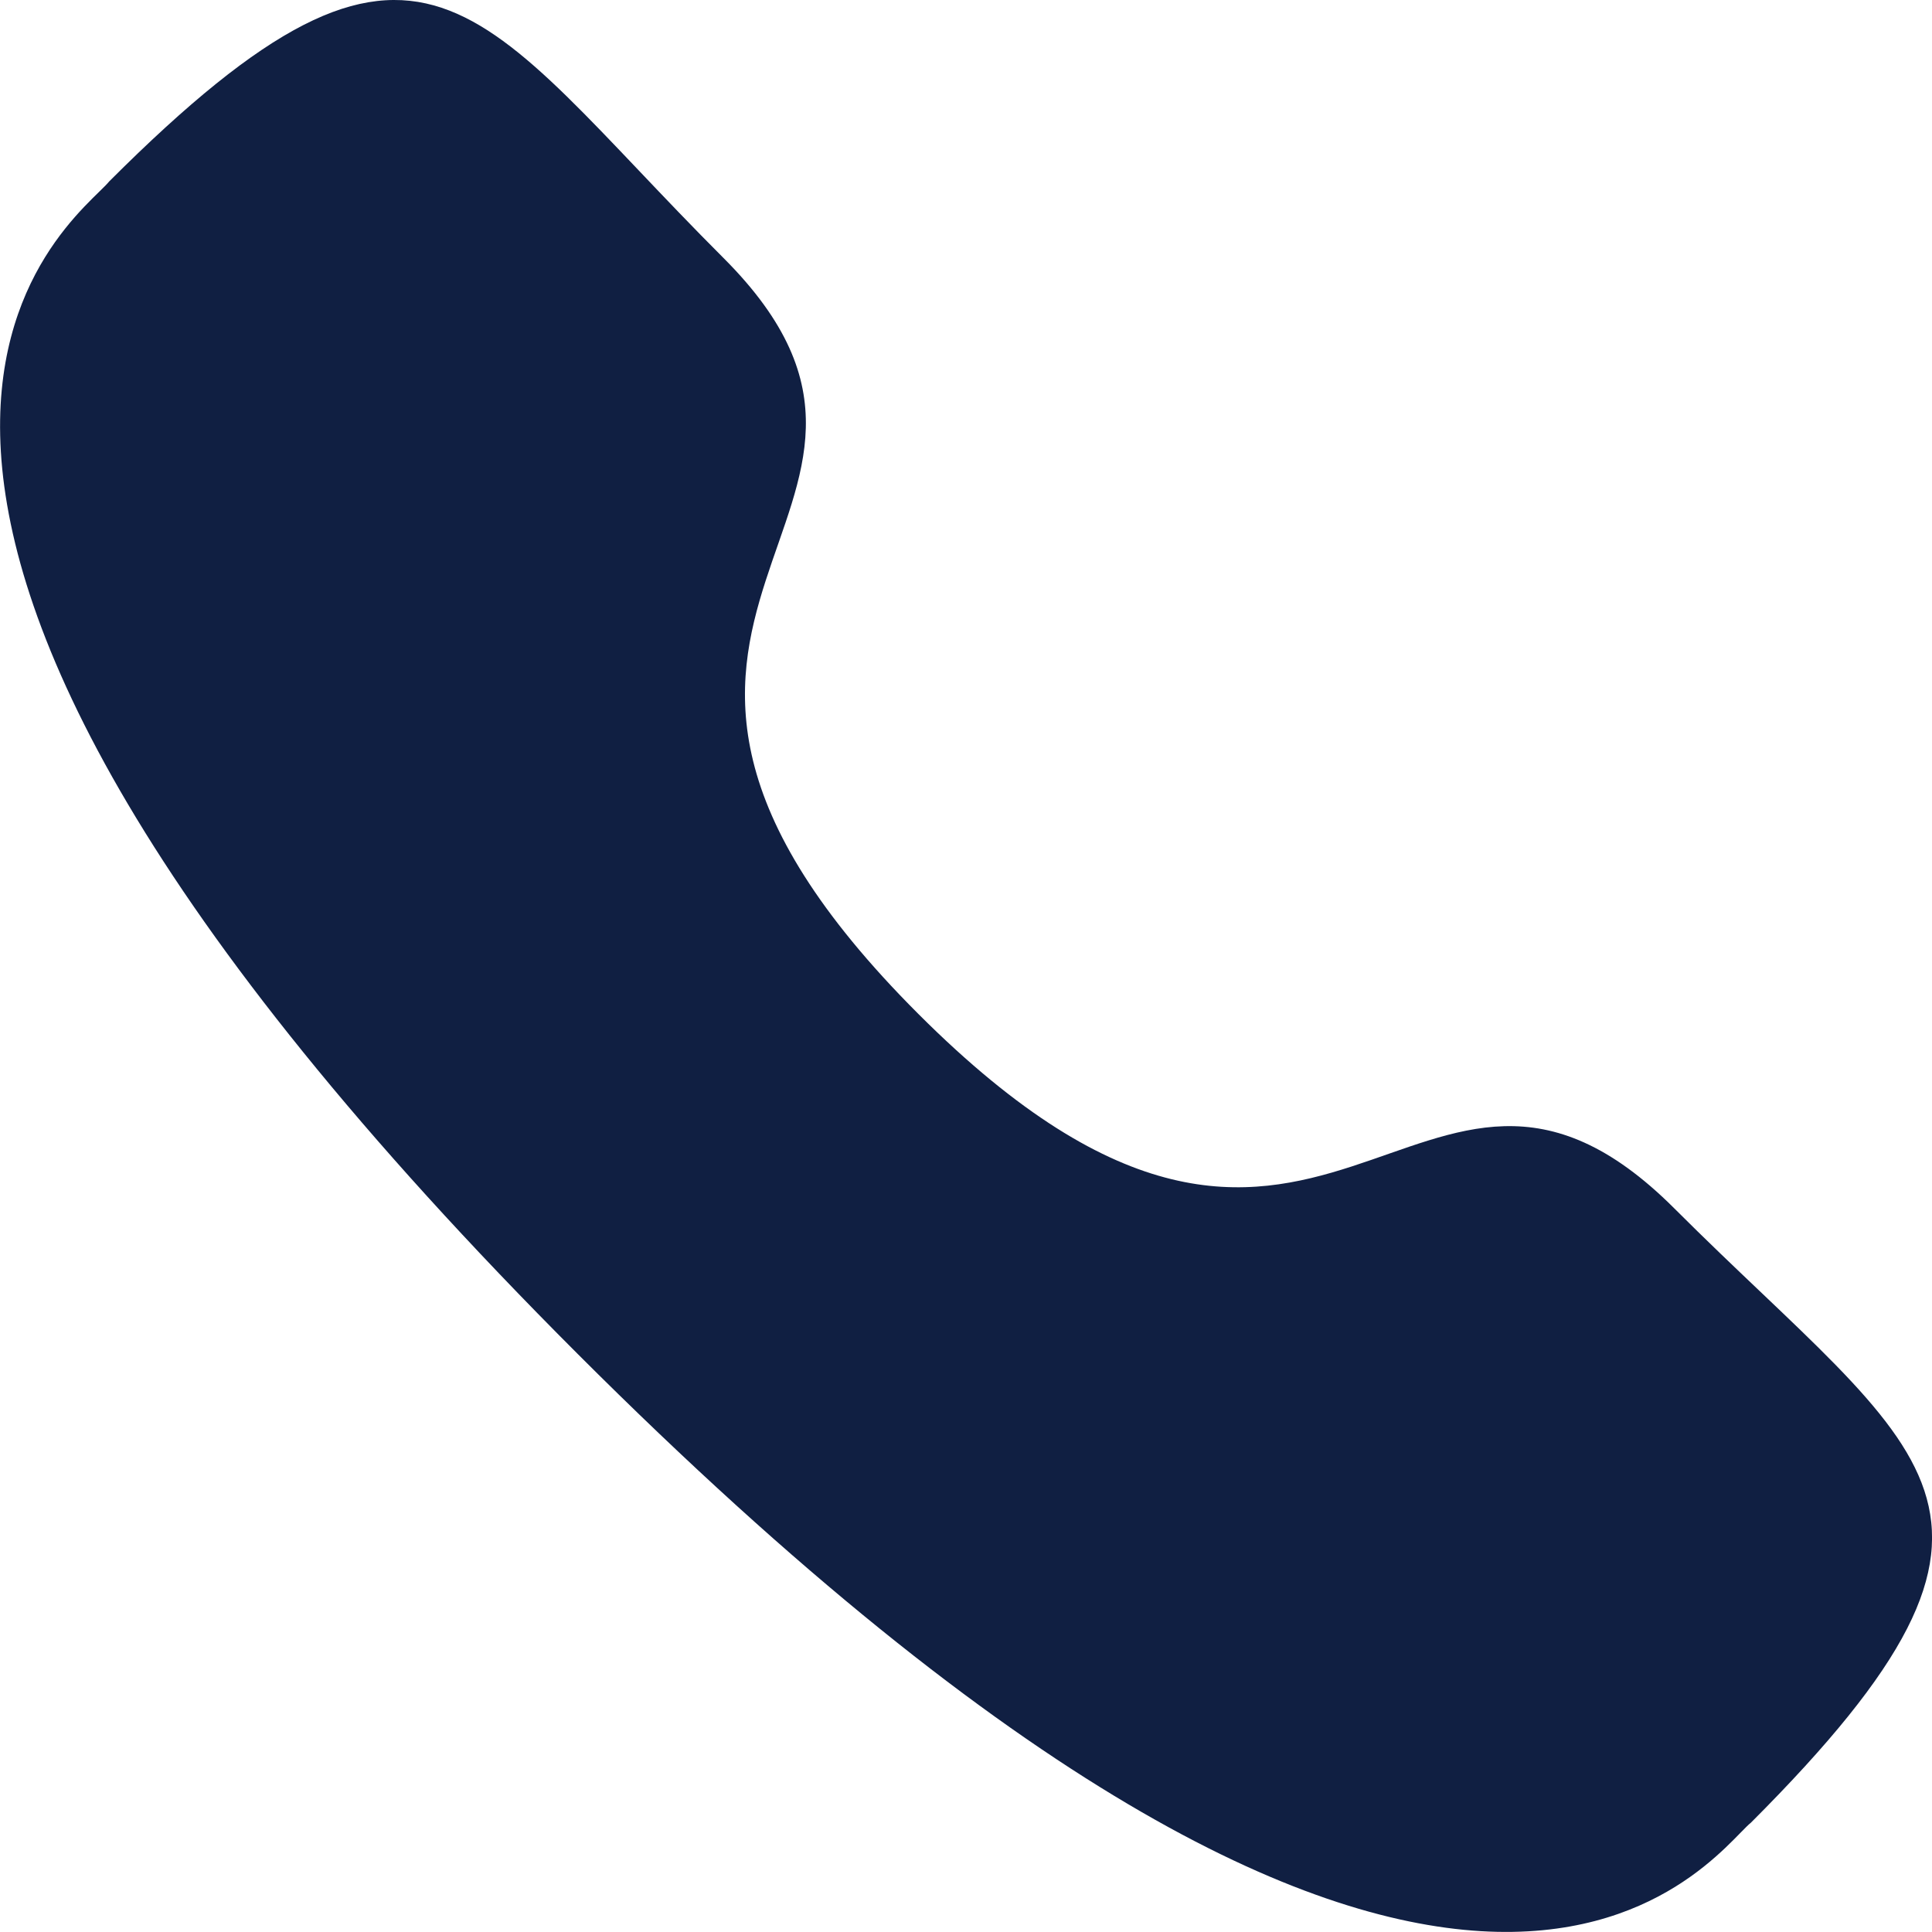 <svg xmlns="http://www.w3.org/2000/svg" width="19" height="19" viewBox="0 0 19 19">
  <g id="icono_teleéono" data-name="icono teleéono" transform="translate(-2.5 -2.5)">
    <g id="Call" transform="translate(2.5 2.5)">
      <path id="Stroke-1" d="M9.032,9.972c3.989,3.988,4.894-.626,7.434,1.912,2.449,2.448,3.856,2.938.754,6.04-.389.312-2.858,4.07-11.535-4.605S.762,2.172,1.074,1.784c3.11-3.11,3.592-1.695,6.041.753C9.654,5.076,5.043,5.984,9.032,9.972Z" fill="#101f42" fill-rule="evenodd"/>
    </g>
  </g>
</svg>
